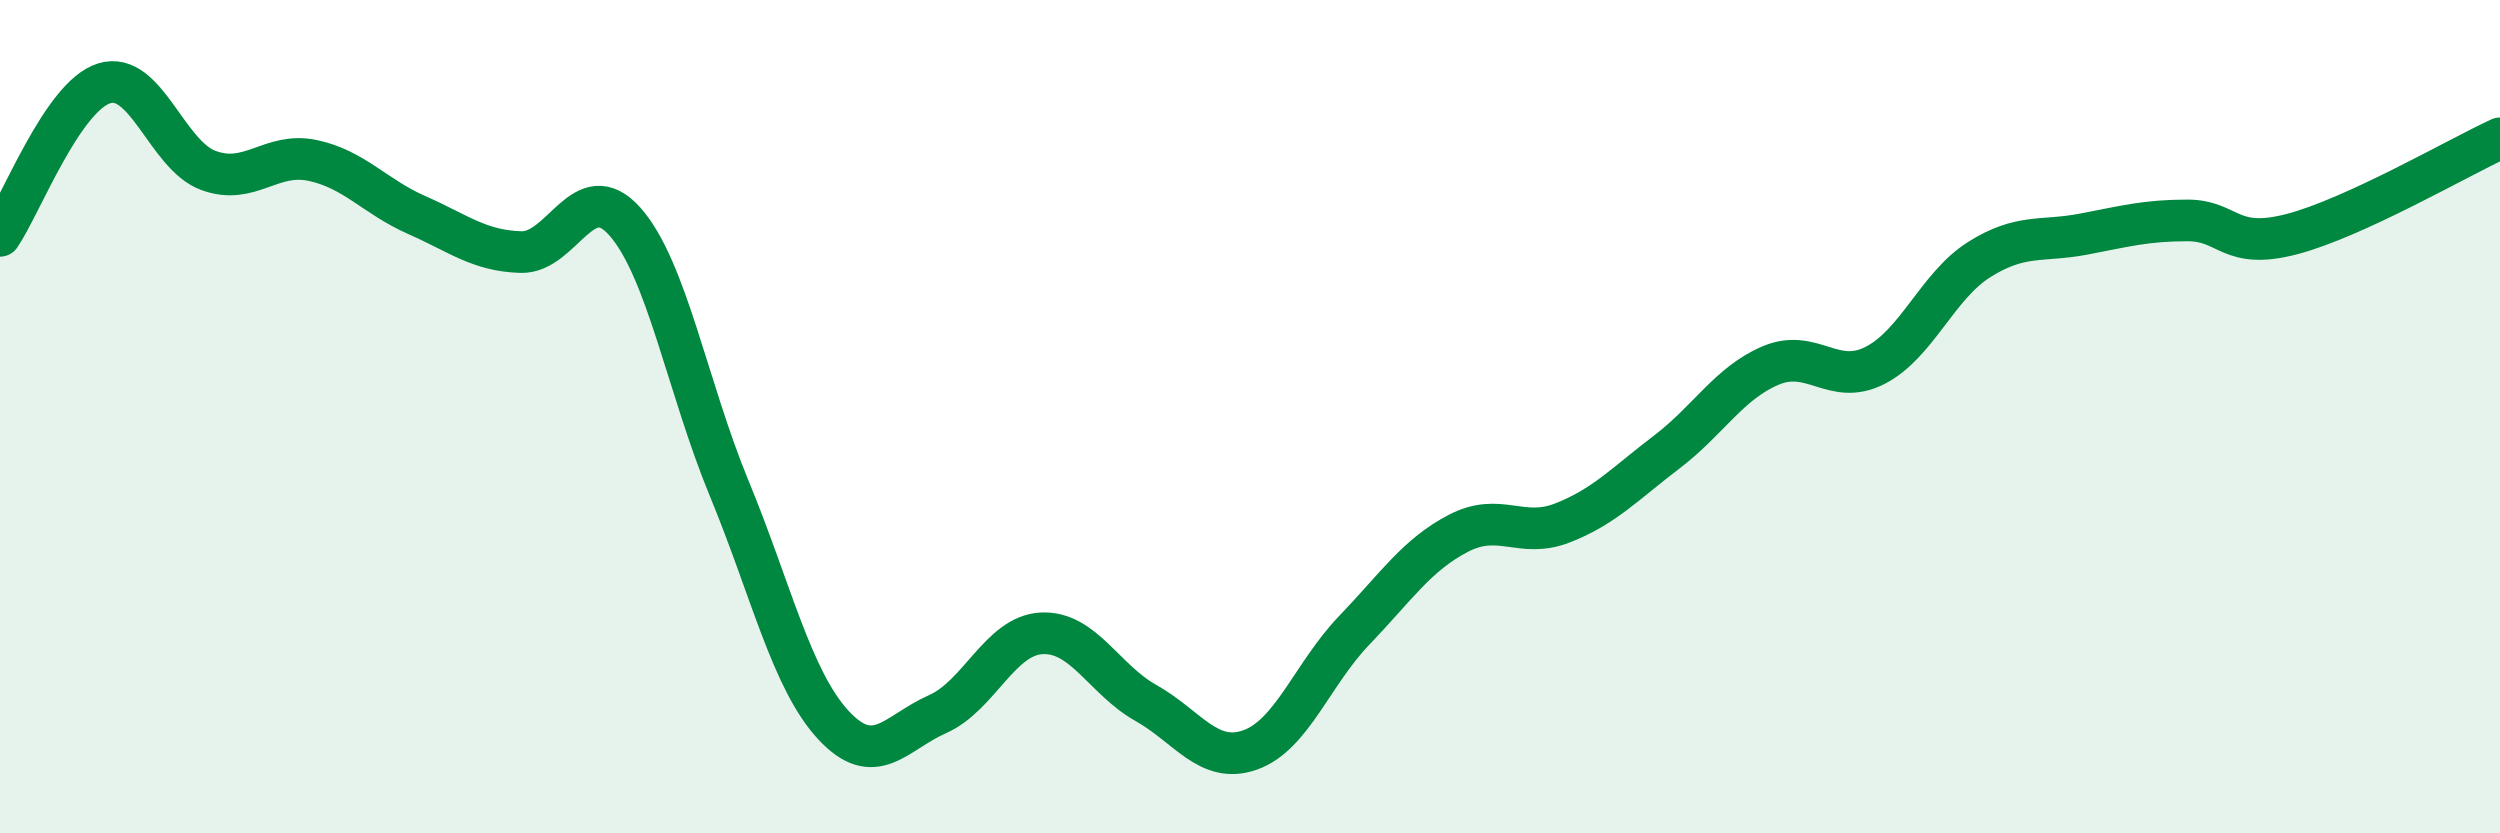 
    <svg width="60" height="20" viewBox="0 0 60 20" xmlns="http://www.w3.org/2000/svg">
      <path
        d="M 0,5.66 C 0.5,4.93 1.5,2.31 2.5,2 C 3.5,1.69 4,3.72 5,4.09 C 6,4.46 6.5,3.64 7.5,3.85 C 8.5,4.06 9,4.72 10,5.16 C 11,5.6 11.5,6.02 12.5,6.05 C 13.5,6.08 14,4.19 15,5.32 C 16,6.45 16.5,9.3 17.5,11.72 C 18.5,14.14 19,16.32 20,17.4 C 21,18.48 21.5,17.58 22.5,17.14 C 23.5,16.7 24,15.25 25,15.2 C 26,15.15 26.5,16.31 27.5,16.87 C 28.5,17.43 29,18.35 30,18 C 31,17.65 31.5,16.17 32.5,15.13 C 33.5,14.09 34,13.32 35,12.8 C 36,12.28 36.5,12.94 37.5,12.55 C 38.5,12.16 39,11.61 40,10.85 C 41,10.09 41.5,9.19 42.5,8.77 C 43.5,8.35 44,9.28 45,8.77 C 46,8.26 46.5,6.86 47.5,6.23 C 48.5,5.6 49,5.81 50,5.62 C 51,5.43 51.5,5.29 52.5,5.29 C 53.5,5.29 53.5,6.01 55,5.62 C 56.5,5.23 59,3.78 60,3.32L60 20L0 20Z"
        fill="#008740"
        opacity="0.1"
        stroke-linecap="round"
        stroke-linejoin="round"
      />
      <path
        d="M 0,5.66 C 0.5,4.93 1.5,2.31 2.5,2 C 3.5,1.69 4,3.72 5,4.09 C 6,4.46 6.5,3.64 7.5,3.85 C 8.5,4.06 9,4.72 10,5.16 C 11,5.6 11.5,6.02 12.5,6.05 C 13.5,6.08 14,4.19 15,5.32 C 16,6.45 16.5,9.3 17.5,11.72 C 18.5,14.14 19,16.32 20,17.4 C 21,18.48 21.5,17.58 22.5,17.14 C 23.5,16.7 24,15.25 25,15.2 C 26,15.15 26.5,16.31 27.5,16.87 C 28.5,17.43 29,18.35 30,18 C 31,17.65 31.5,16.17 32.5,15.13 C 33.5,14.09 34,13.32 35,12.8 C 36,12.28 36.5,12.94 37.5,12.55 C 38.5,12.16 39,11.61 40,10.85 C 41,10.09 41.5,9.19 42.5,8.77 C 43.5,8.35 44,9.28 45,8.77 C 46,8.26 46.5,6.86 47.5,6.23 C 48.5,5.6 49,5.81 50,5.62 C 51,5.43 51.5,5.29 52.5,5.29 C 53.5,5.29 53.5,6.01 55,5.62 C 56.5,5.23 59,3.78 60,3.32"
        stroke="#008740"
        stroke-width="1"
        fill="none"
        stroke-linecap="round"
        stroke-linejoin="round"
      />
    </svg>
  